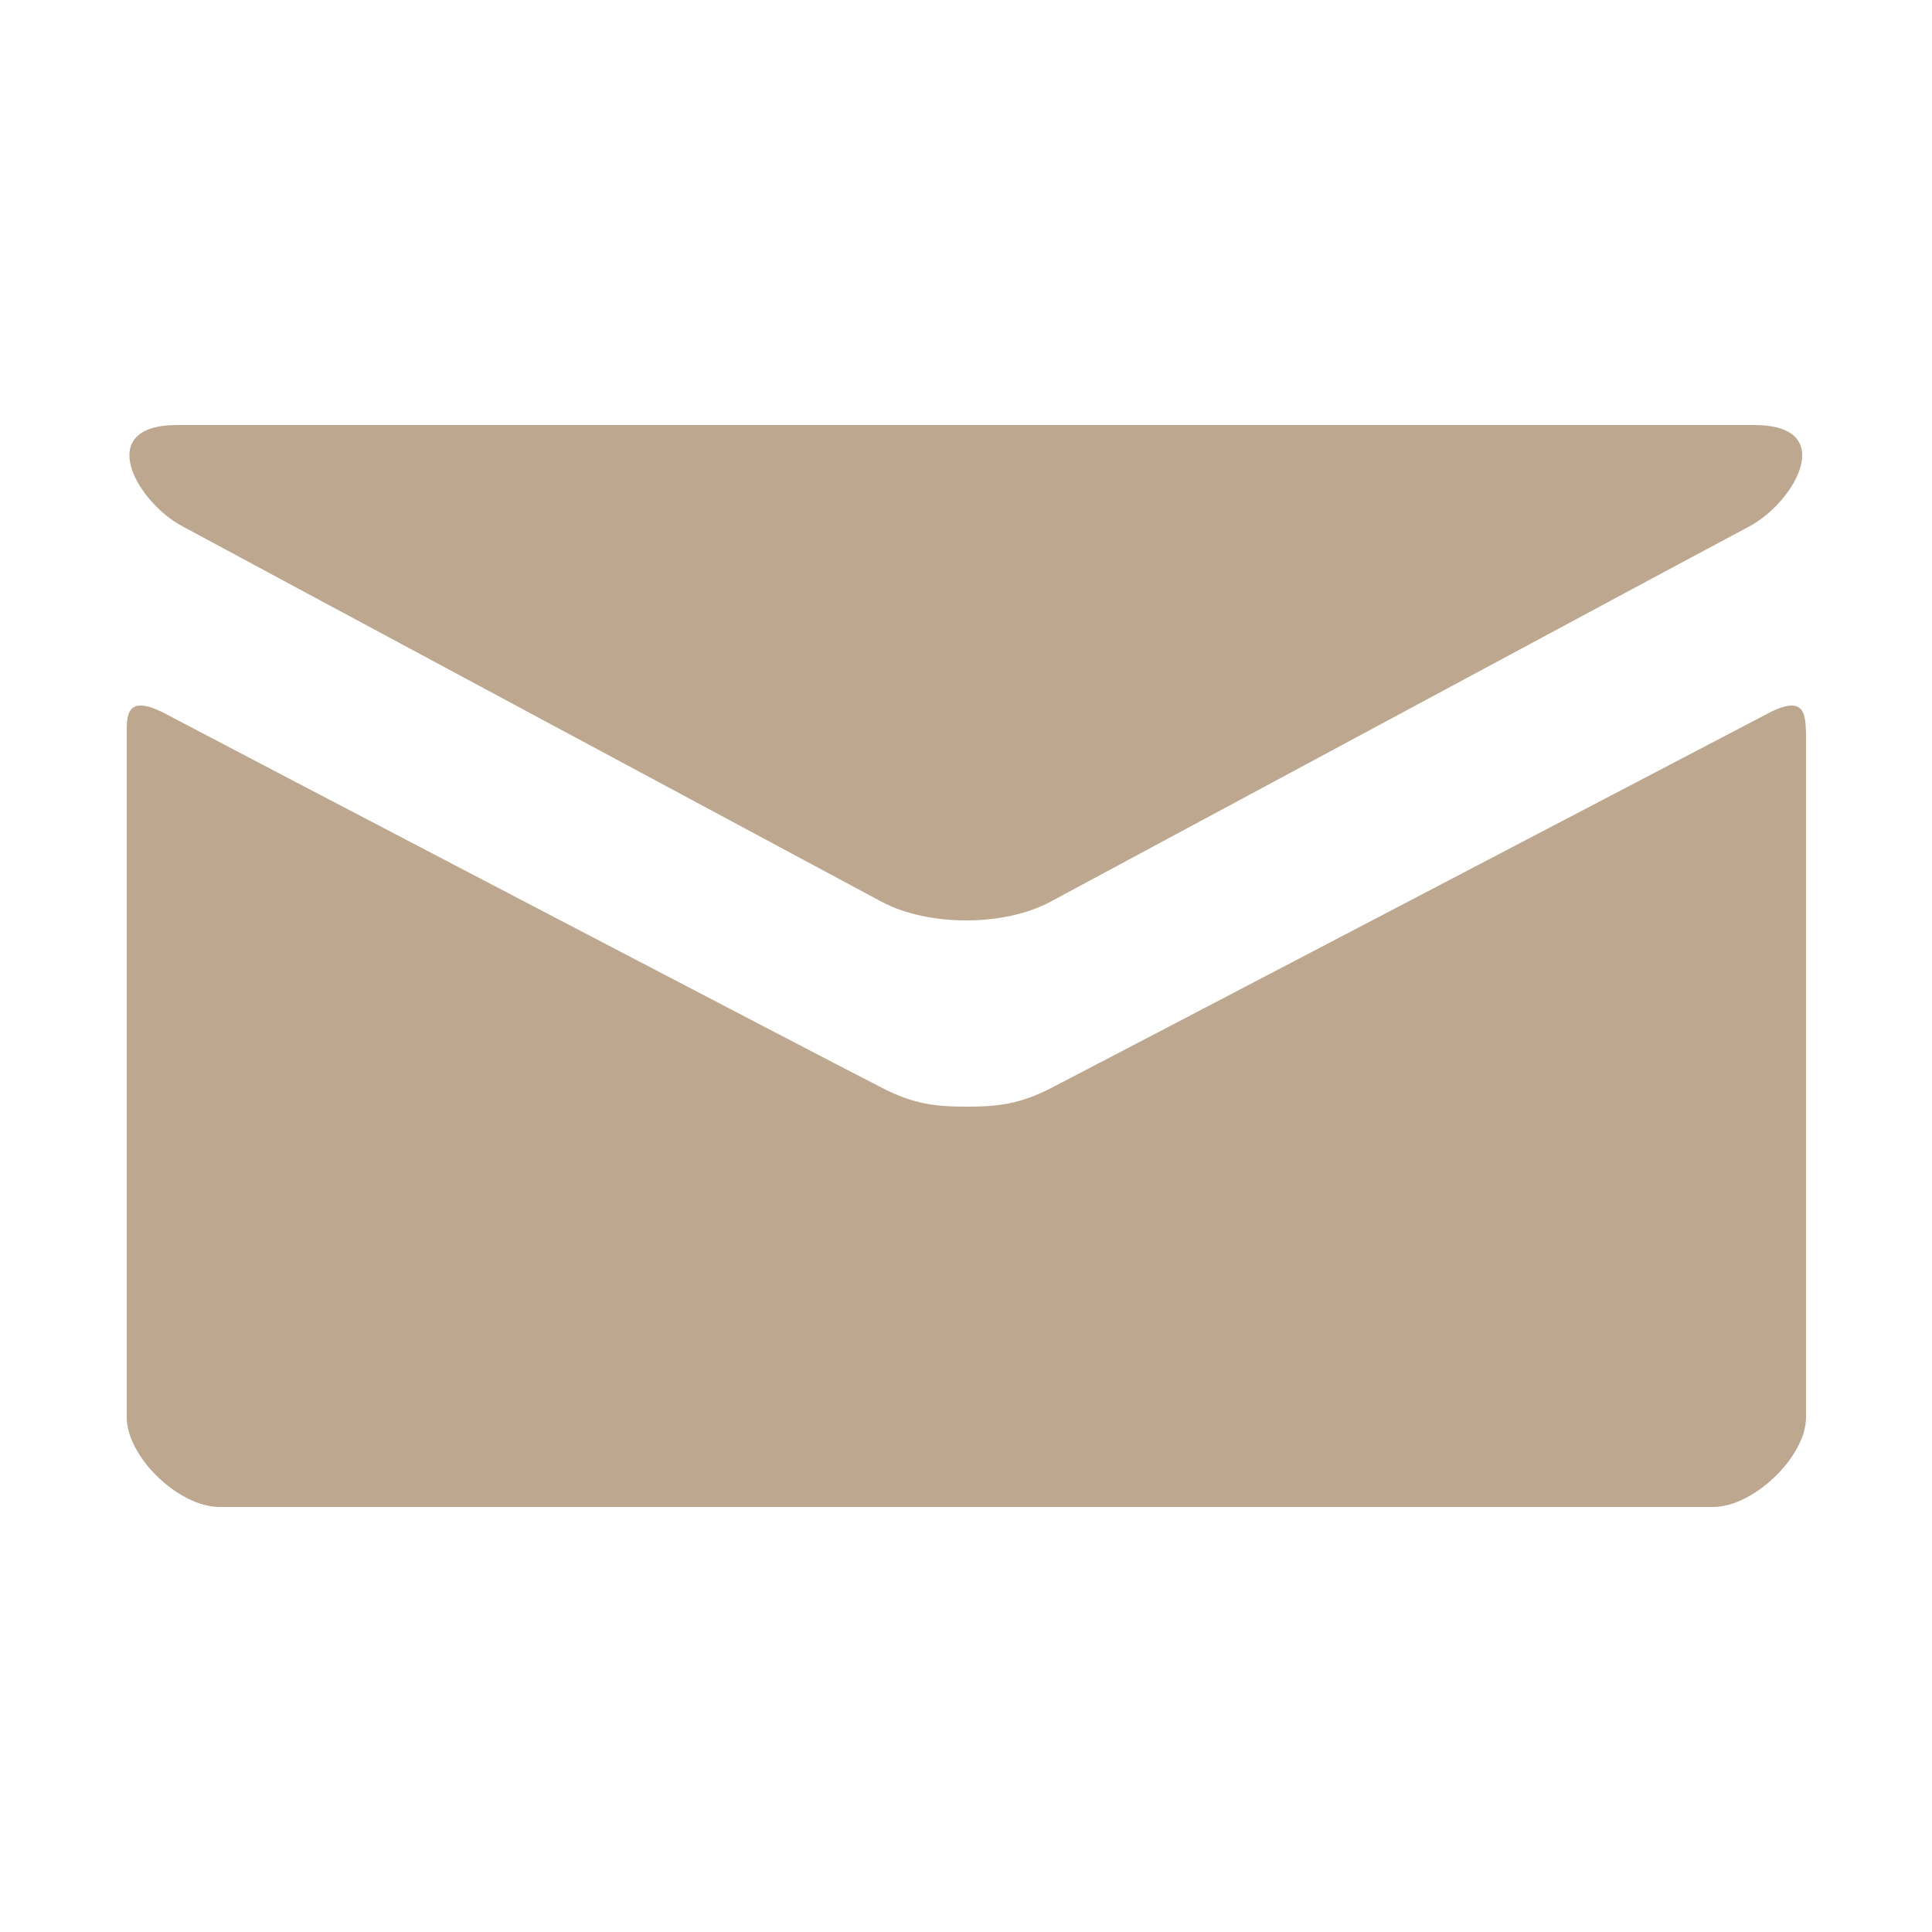 <?xml version="1.0" encoding="utf-8"?>
<!-- Generator: Adobe Illustrator 25.0.0, SVG Export Plug-In . SVG Version: 6.00 Build 0)  -->
<svg version="1.1" id="圖層_1" xmlns="http://www.w3.org/2000/svg" xmlns:xlink="http://www.w3.org/1999/xlink" x="0px" y="0px"
	 viewBox="0 0 25 25" style="enable-background:new 0 0 25 25;" xml:space="preserve">
<style type="text/css">
	.st0{fill:#BDA88F;}
</style>
<g>
	<path class="st0" d="M2.36,6.81c0.59,0.32,8.75,4.7,9.05,4.86c0.3,0.16,0.7,0.24,1.09,0.24c0.4,0,0.79-0.08,1.09-0.24
		c0.3-0.16,8.46-4.55,9.05-4.86c0.59-0.32,1.15-1.31,0.06-1.31H2.29C1.21,5.5,1.76,6.49,2.36,6.81z M22.9,9.22
		c-0.67,0.35-8.89,4.65-9.3,4.86c-0.41,0.21-0.7,0.24-1.09,0.24c-0.4,0-0.68-0.03-1.09-0.24C11,13.87,2.77,9.57,2.11,9.22
		C1.63,8.98,1.64,9.27,1.64,9.49c0,0.22,0,8.85,0,8.85c0,0.51,0.67,1.16,1.2,1.16h19.33c0.52,0,1.2-0.65,1.2-1.16c0,0,0-8.63,0-8.85
		C23.36,9.27,23.37,8.98,22.9,9.22z"/>
</g>
</svg>
